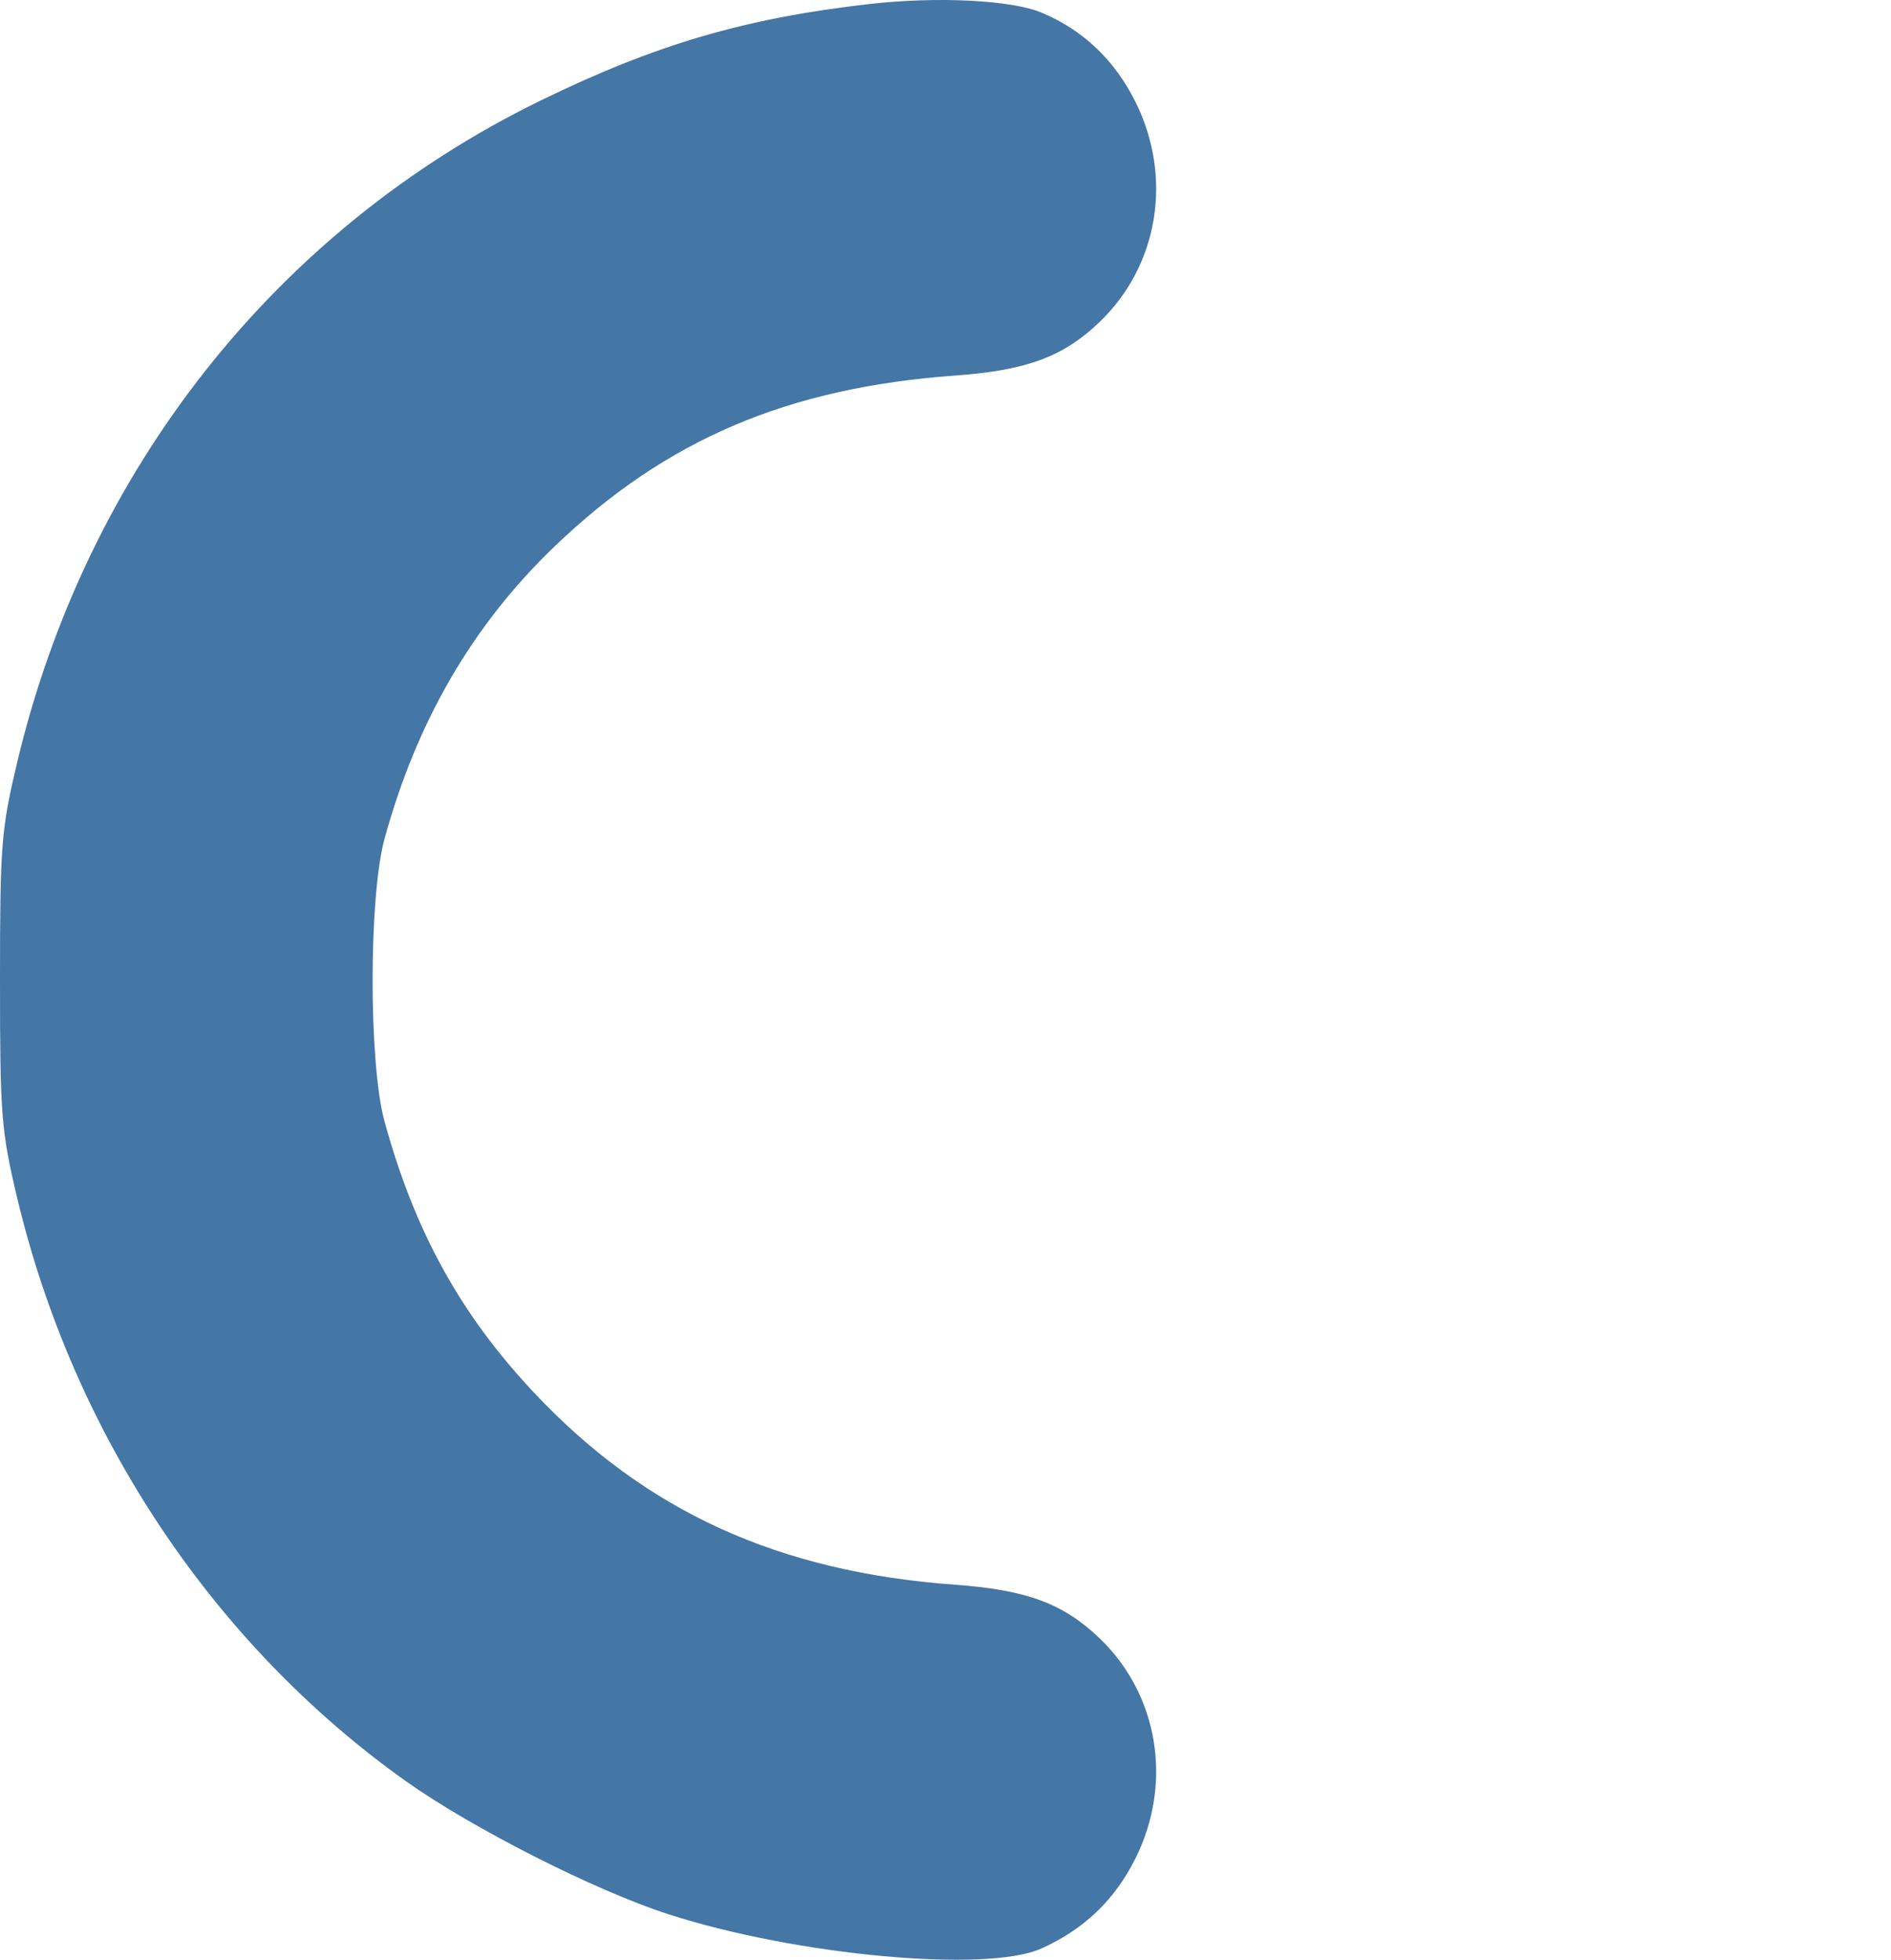 <?xml version="1.0" encoding="UTF-8"?> <svg xmlns="http://www.w3.org/2000/svg" width="193" height="200" viewBox="0 0 193 200" fill="none"> <path d="M55.167 10.265C66.915 4.533 76.035 1.856 88.73 0.41C95.668 -0.379 103.234 0.001 106.314 1.293C110.553 3.073 113.763 6.128 115.895 10.414C119.713 18.087 118.246 27.079 112.236 32.852C108.543 36.399 104.785 37.798 97.54 38.321C80.408 39.557 67.967 44.858 56.603 55.764C48.236 63.793 42.538 73.591 39.242 85.617C37.624 91.515 37.623 108.535 39.24 114.43C42.308 125.622 46.961 134.082 54.432 142.048C65.857 154.232 79.42 160.425 97.54 161.733C104.785 162.257 108.543 163.655 112.236 167.202C118.246 172.976 119.713 181.967 115.895 189.641C113.787 193.878 110.665 196.874 106.302 198.847C100.745 201.361 81.269 199.571 68.197 195.347C60.69 192.921 48.157 186.564 41.393 181.753C21.737 167.768 7.477 146.351 1.74 122.197C0.126 115.403 0 113.801 0 100.027C0 86.253 0.126 84.651 1.74 77.857C8.849 47.925 28.229 23.408 55.167 10.265Z" fill="#4476A6"></path> </svg> 
